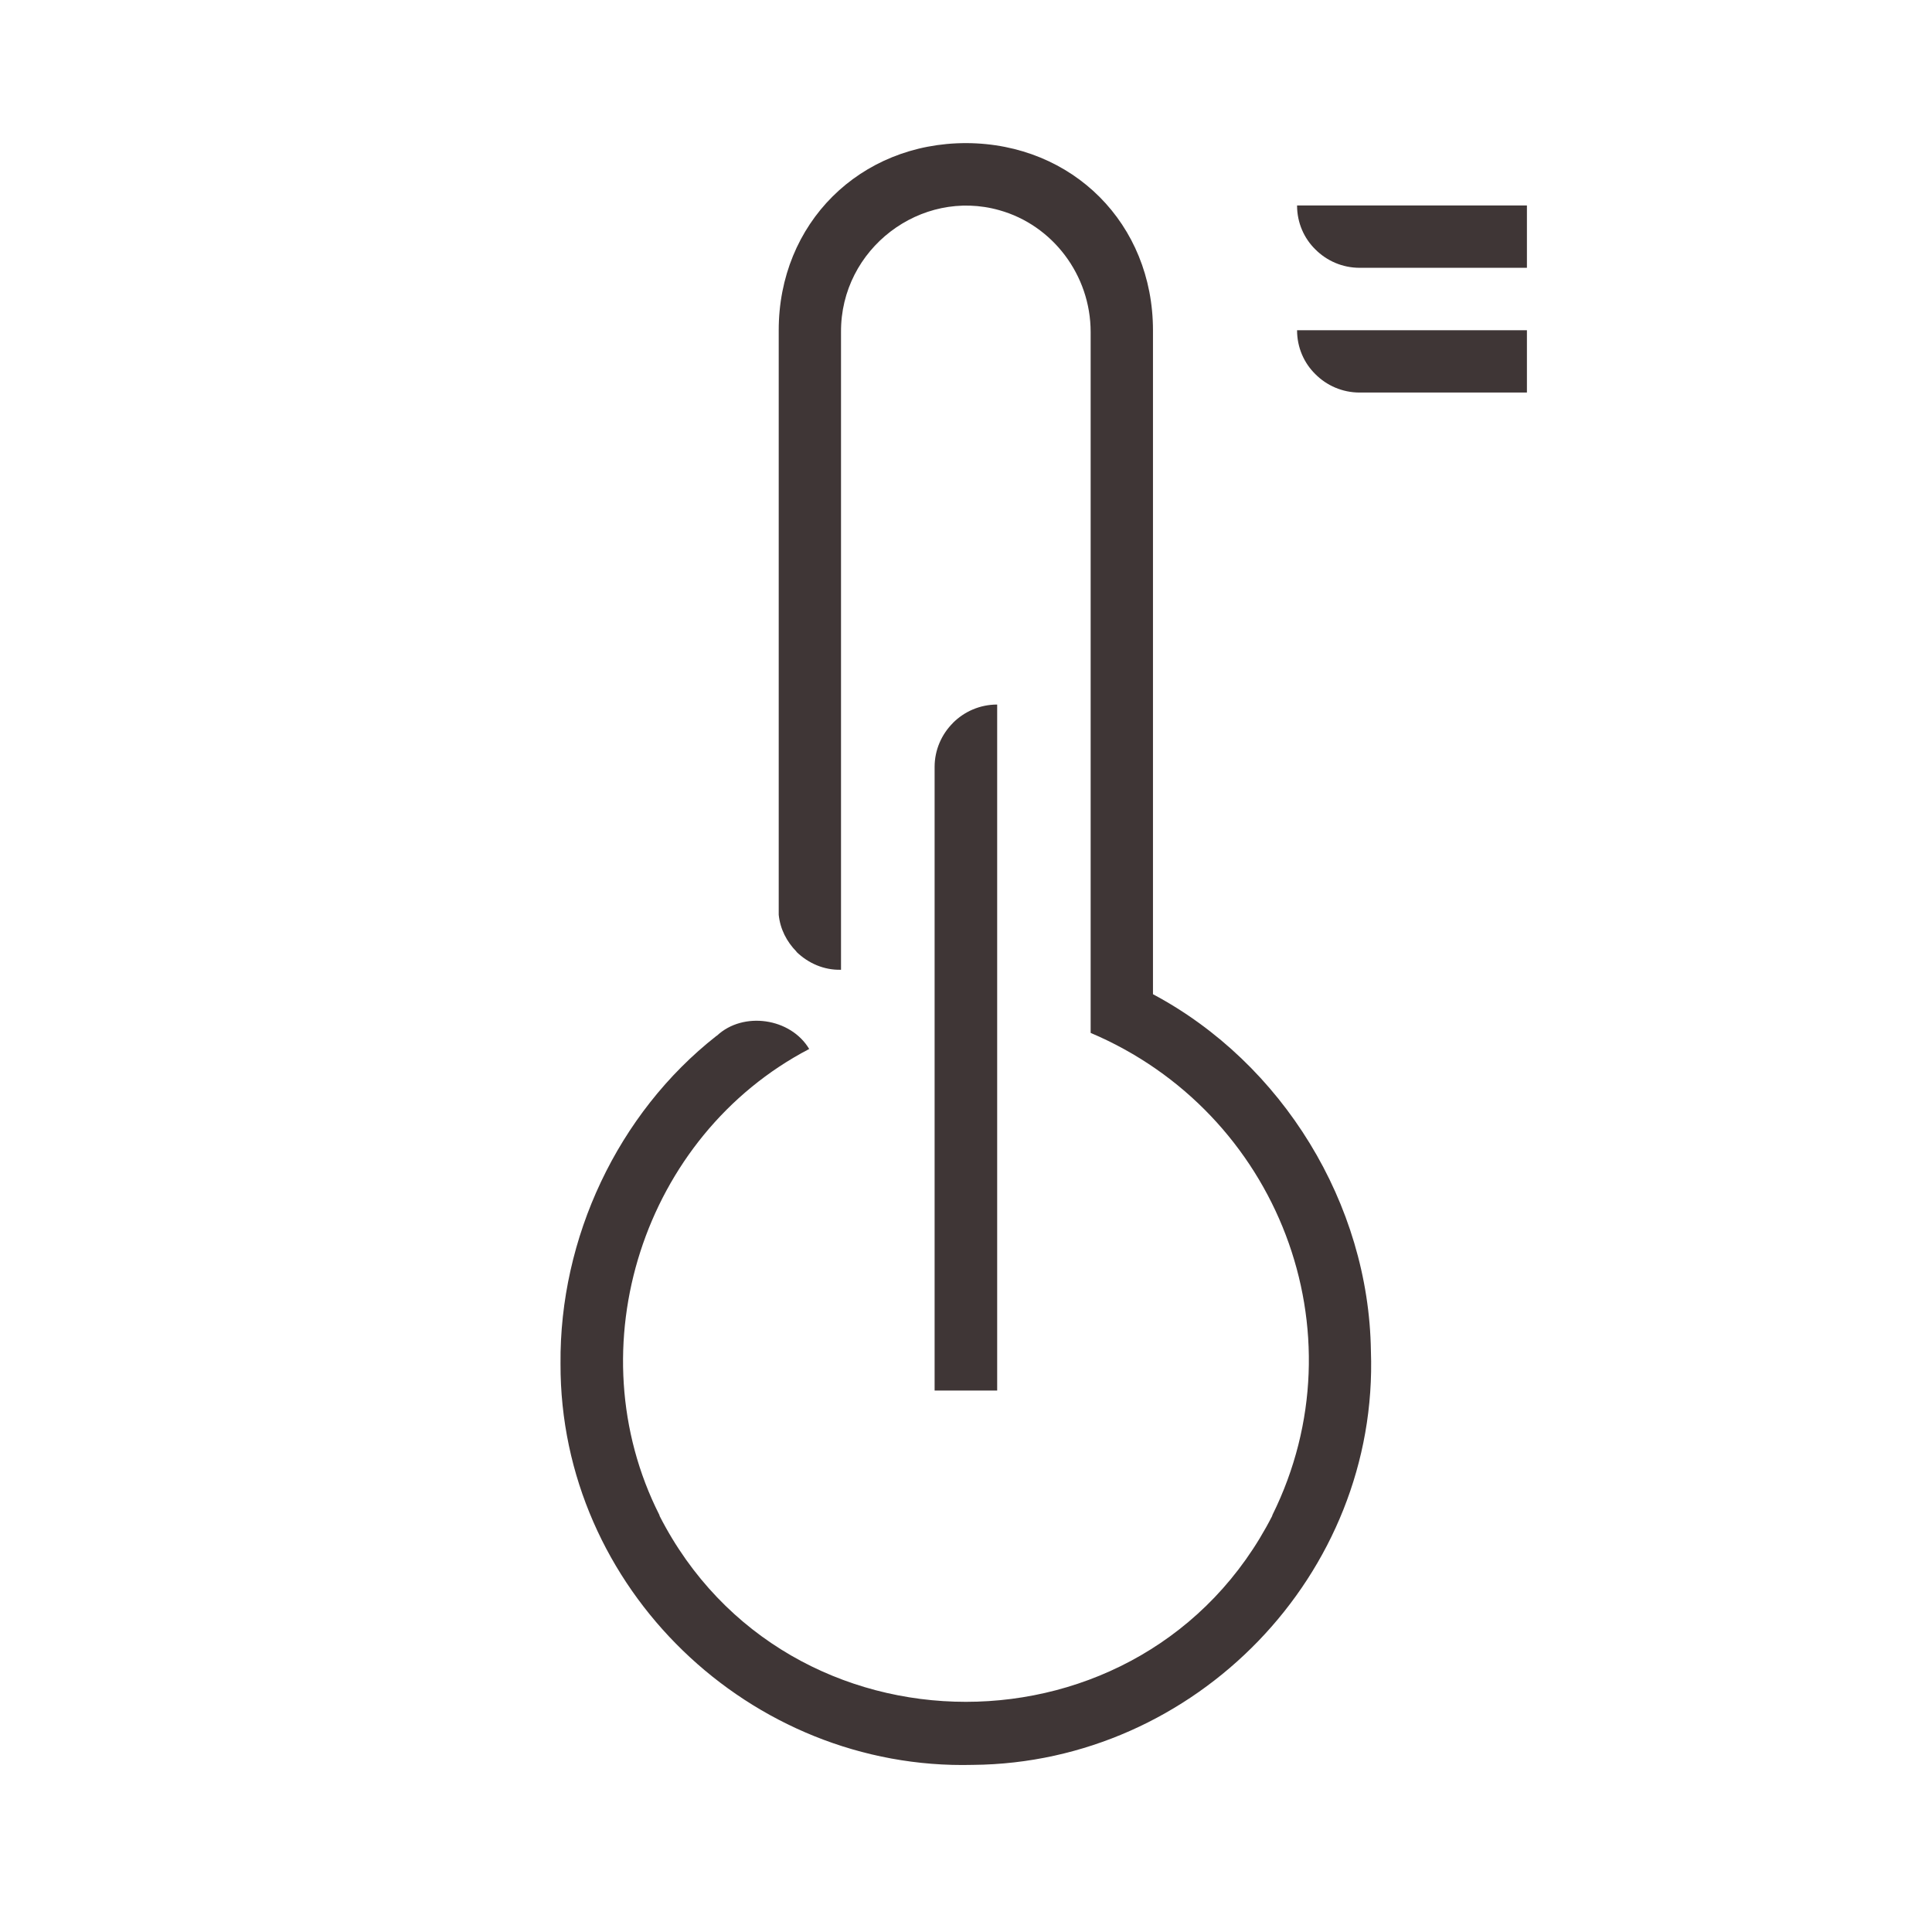 <svg width="81" height="80" viewBox="0 0 81 80" fill="none" xmlns="http://www.w3.org/2000/svg">
<g clip-path="url(#clip0_197_2253)">
<path d="M39.953 30.311C39.479 30.784 39.184 31.438 39.184 32.154V58.301H41.807V29.539C41.08 29.539 40.426 29.835 39.953 30.308V30.311Z" fill="#3F3636"></path>
<path d="M57.476 56.638C57.39 50.479 53.773 44.579 48.339 41.684V13.851C48.339 9.384 44.978 6.021 40.519 6C36.045 5.992 32.645 9.363 32.648 13.851V38.352C32.708 38.951 32.982 39.48 33.395 39.901V39.911C33.887 40.384 34.538 40.677 35.26 40.659V13.924C35.237 10.43 38.605 7.88 41.9 8.814C44.123 9.436 45.726 11.523 45.726 13.924V43.306C53.577 46.635 57.149 55.835 53.347 63.518C53.347 63.529 53.336 63.539 53.336 63.56C48.025 73.95 32.961 73.948 27.655 63.56C27.655 63.539 27.645 63.529 27.645 63.518C24.099 56.504 26.965 47.613 33.926 43.98C33.147 42.675 31.16 42.39 30.059 43.421C30.048 43.421 30.048 43.431 30.038 43.431C25.89 46.687 23.453 51.915 23.5 57.176C23.471 66.583 31.447 74.238 40.794 73.995C50.117 73.916 57.813 66.008 57.476 56.638Z" fill="#3F3636"></path>
<path d="M54.38 8.615C54.38 9.342 54.675 9.996 55.149 10.459C55.622 10.932 56.276 11.228 57.003 11.228H64.017V8.615H54.38Z" fill="#3F3636"></path>
<path d="M54.38 13.846C54.38 14.573 54.675 15.226 55.149 15.689C55.622 16.163 56.276 16.458 57.003 16.458H64.017V13.846H54.38Z" fill="#3F3636"></path>
</g>
<defs>
<clipPath id="clip0_197_2253">
<rect width="40.517" height="68" fill="white" transform="translate(23.5 6)"></rect>
</clipPath>
</defs>
</svg>
